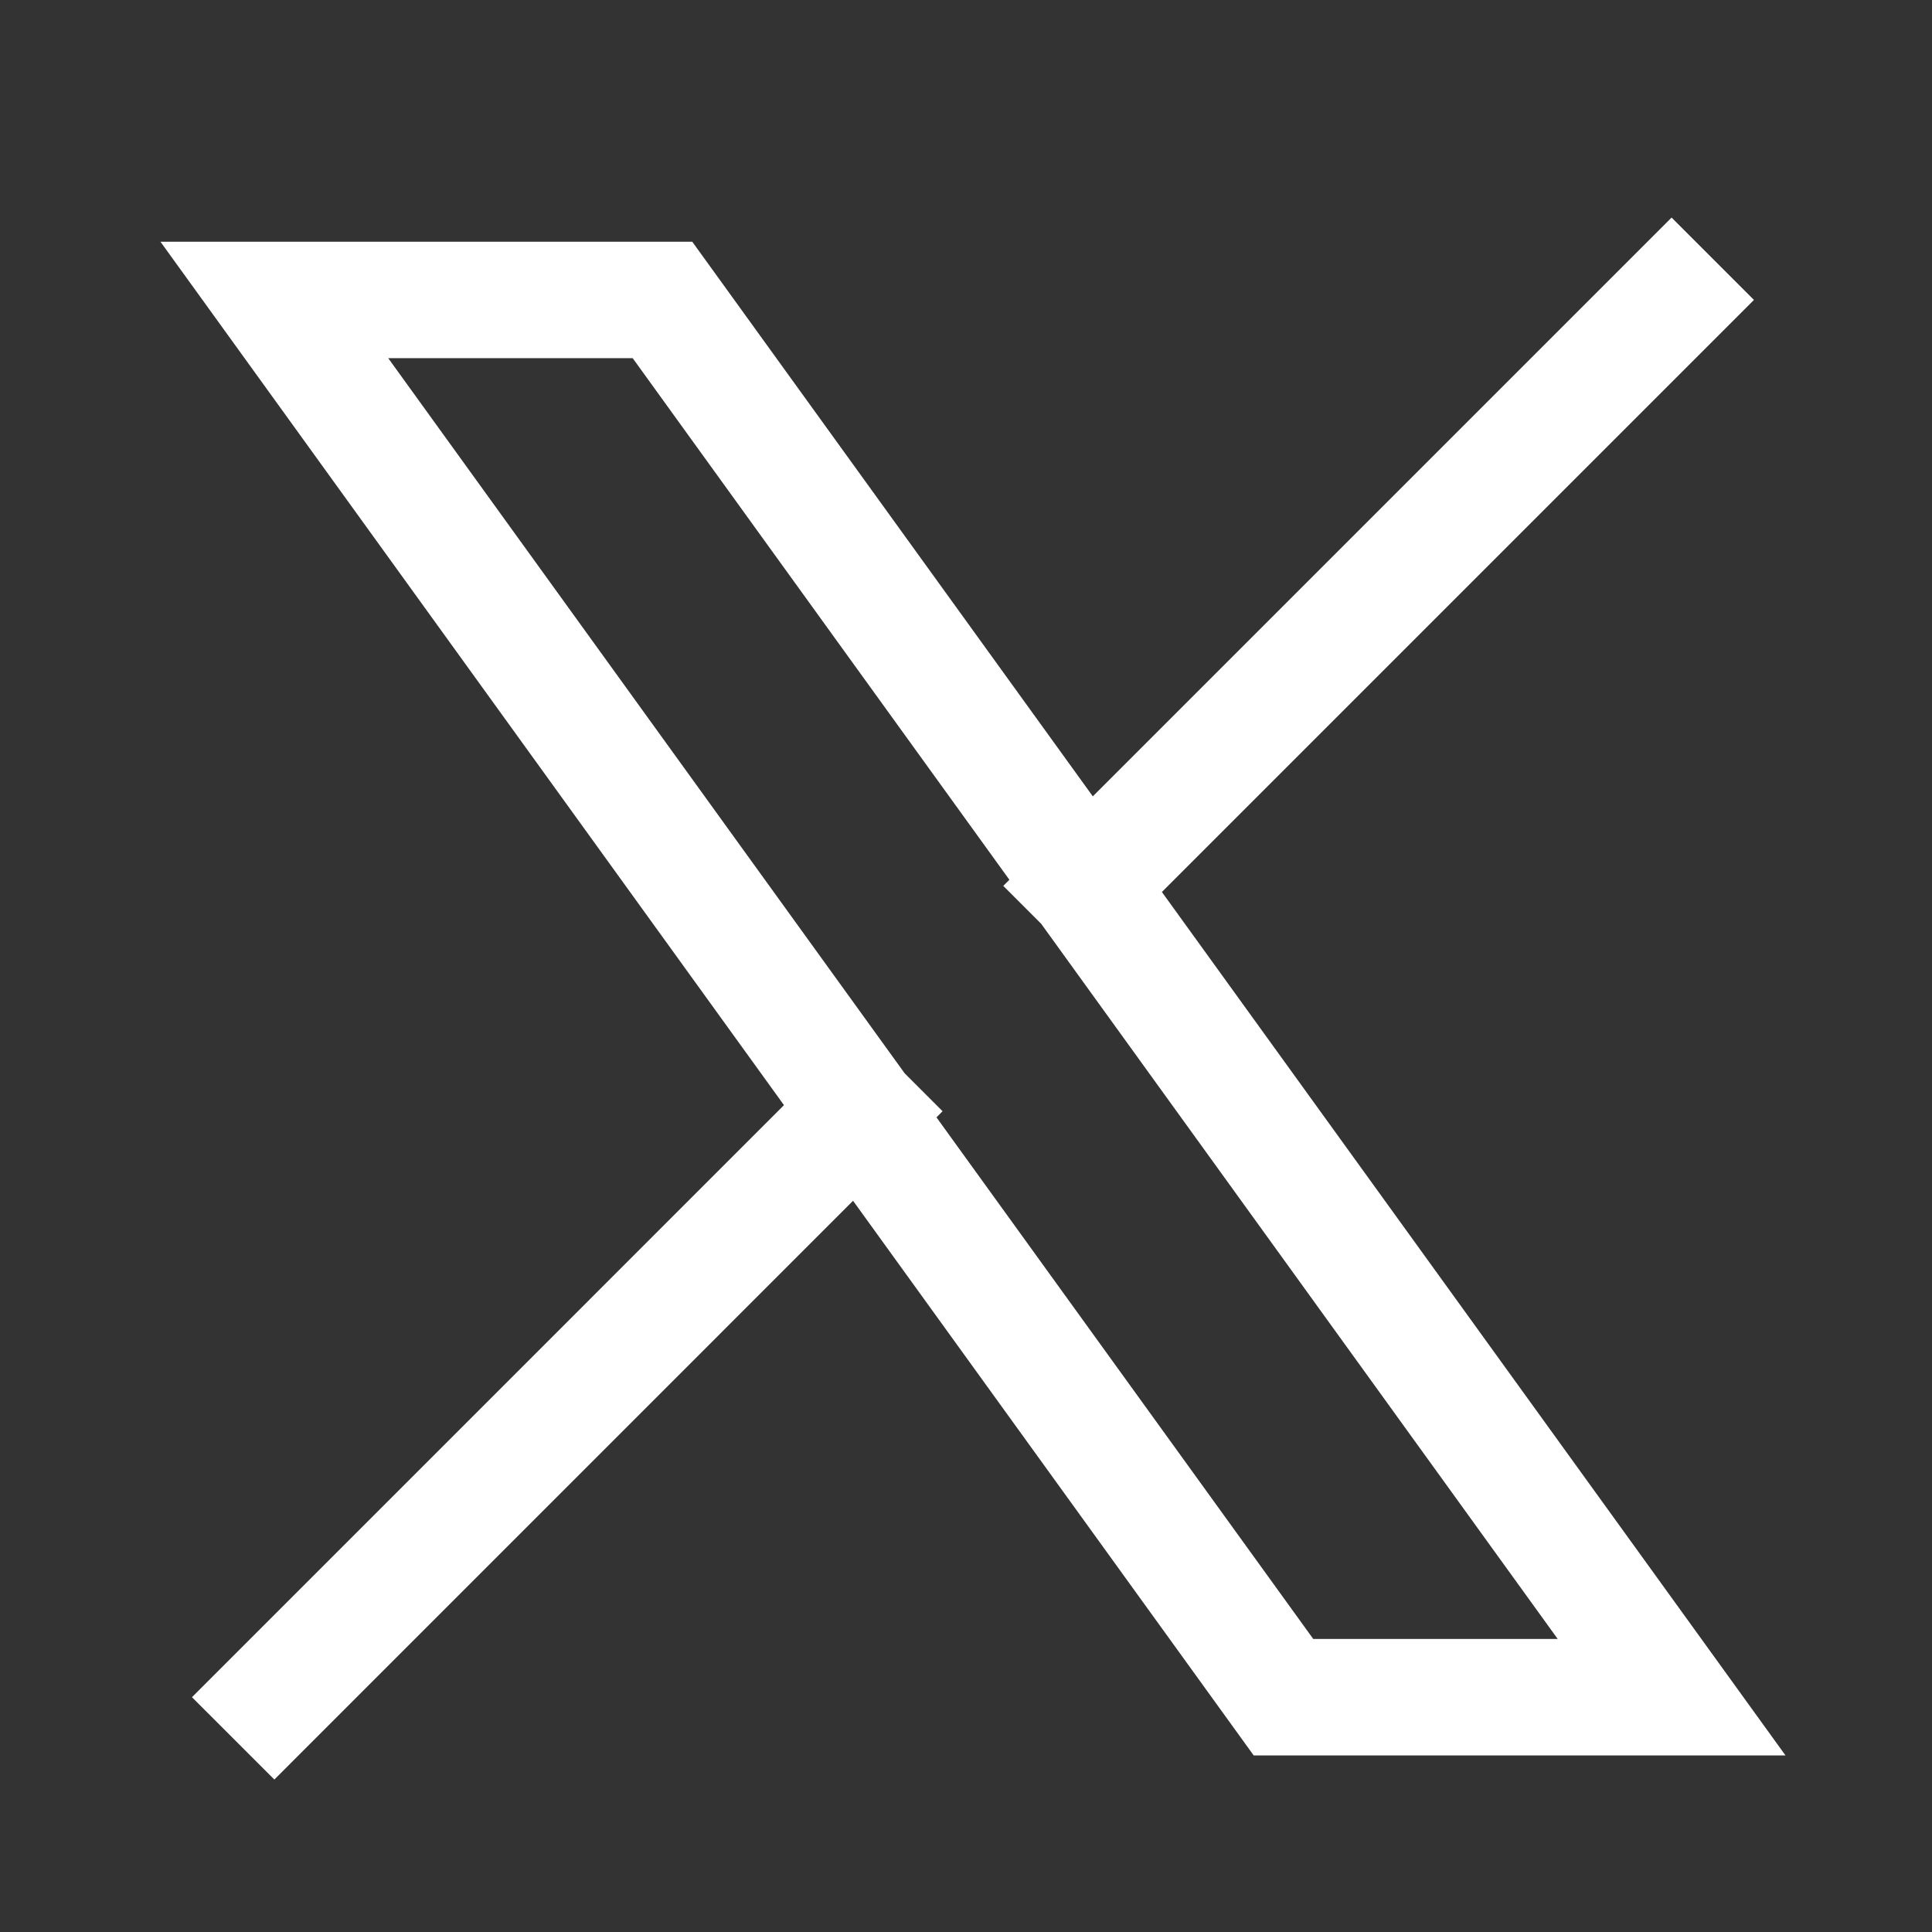 <svg xmlns="http://www.w3.org/2000/svg" width="28" height="28" viewBox="0 0 28 28" fill="none">
  <rect x="0" y="0" width="28" height="28" fill="#333333" stroke="none"/>
  <path d="M3.976 24.597L12.467 16.105M12.467 16.105L3.976 4.347H9.601L15.734 12.839M12.467 16.105L18.601 24.597H24.226L15.734 12.839M24.226 4.347L15.734 12.839" stroke="white" stroke-width="1.688" stroke-linecap="square"/>
</svg>
